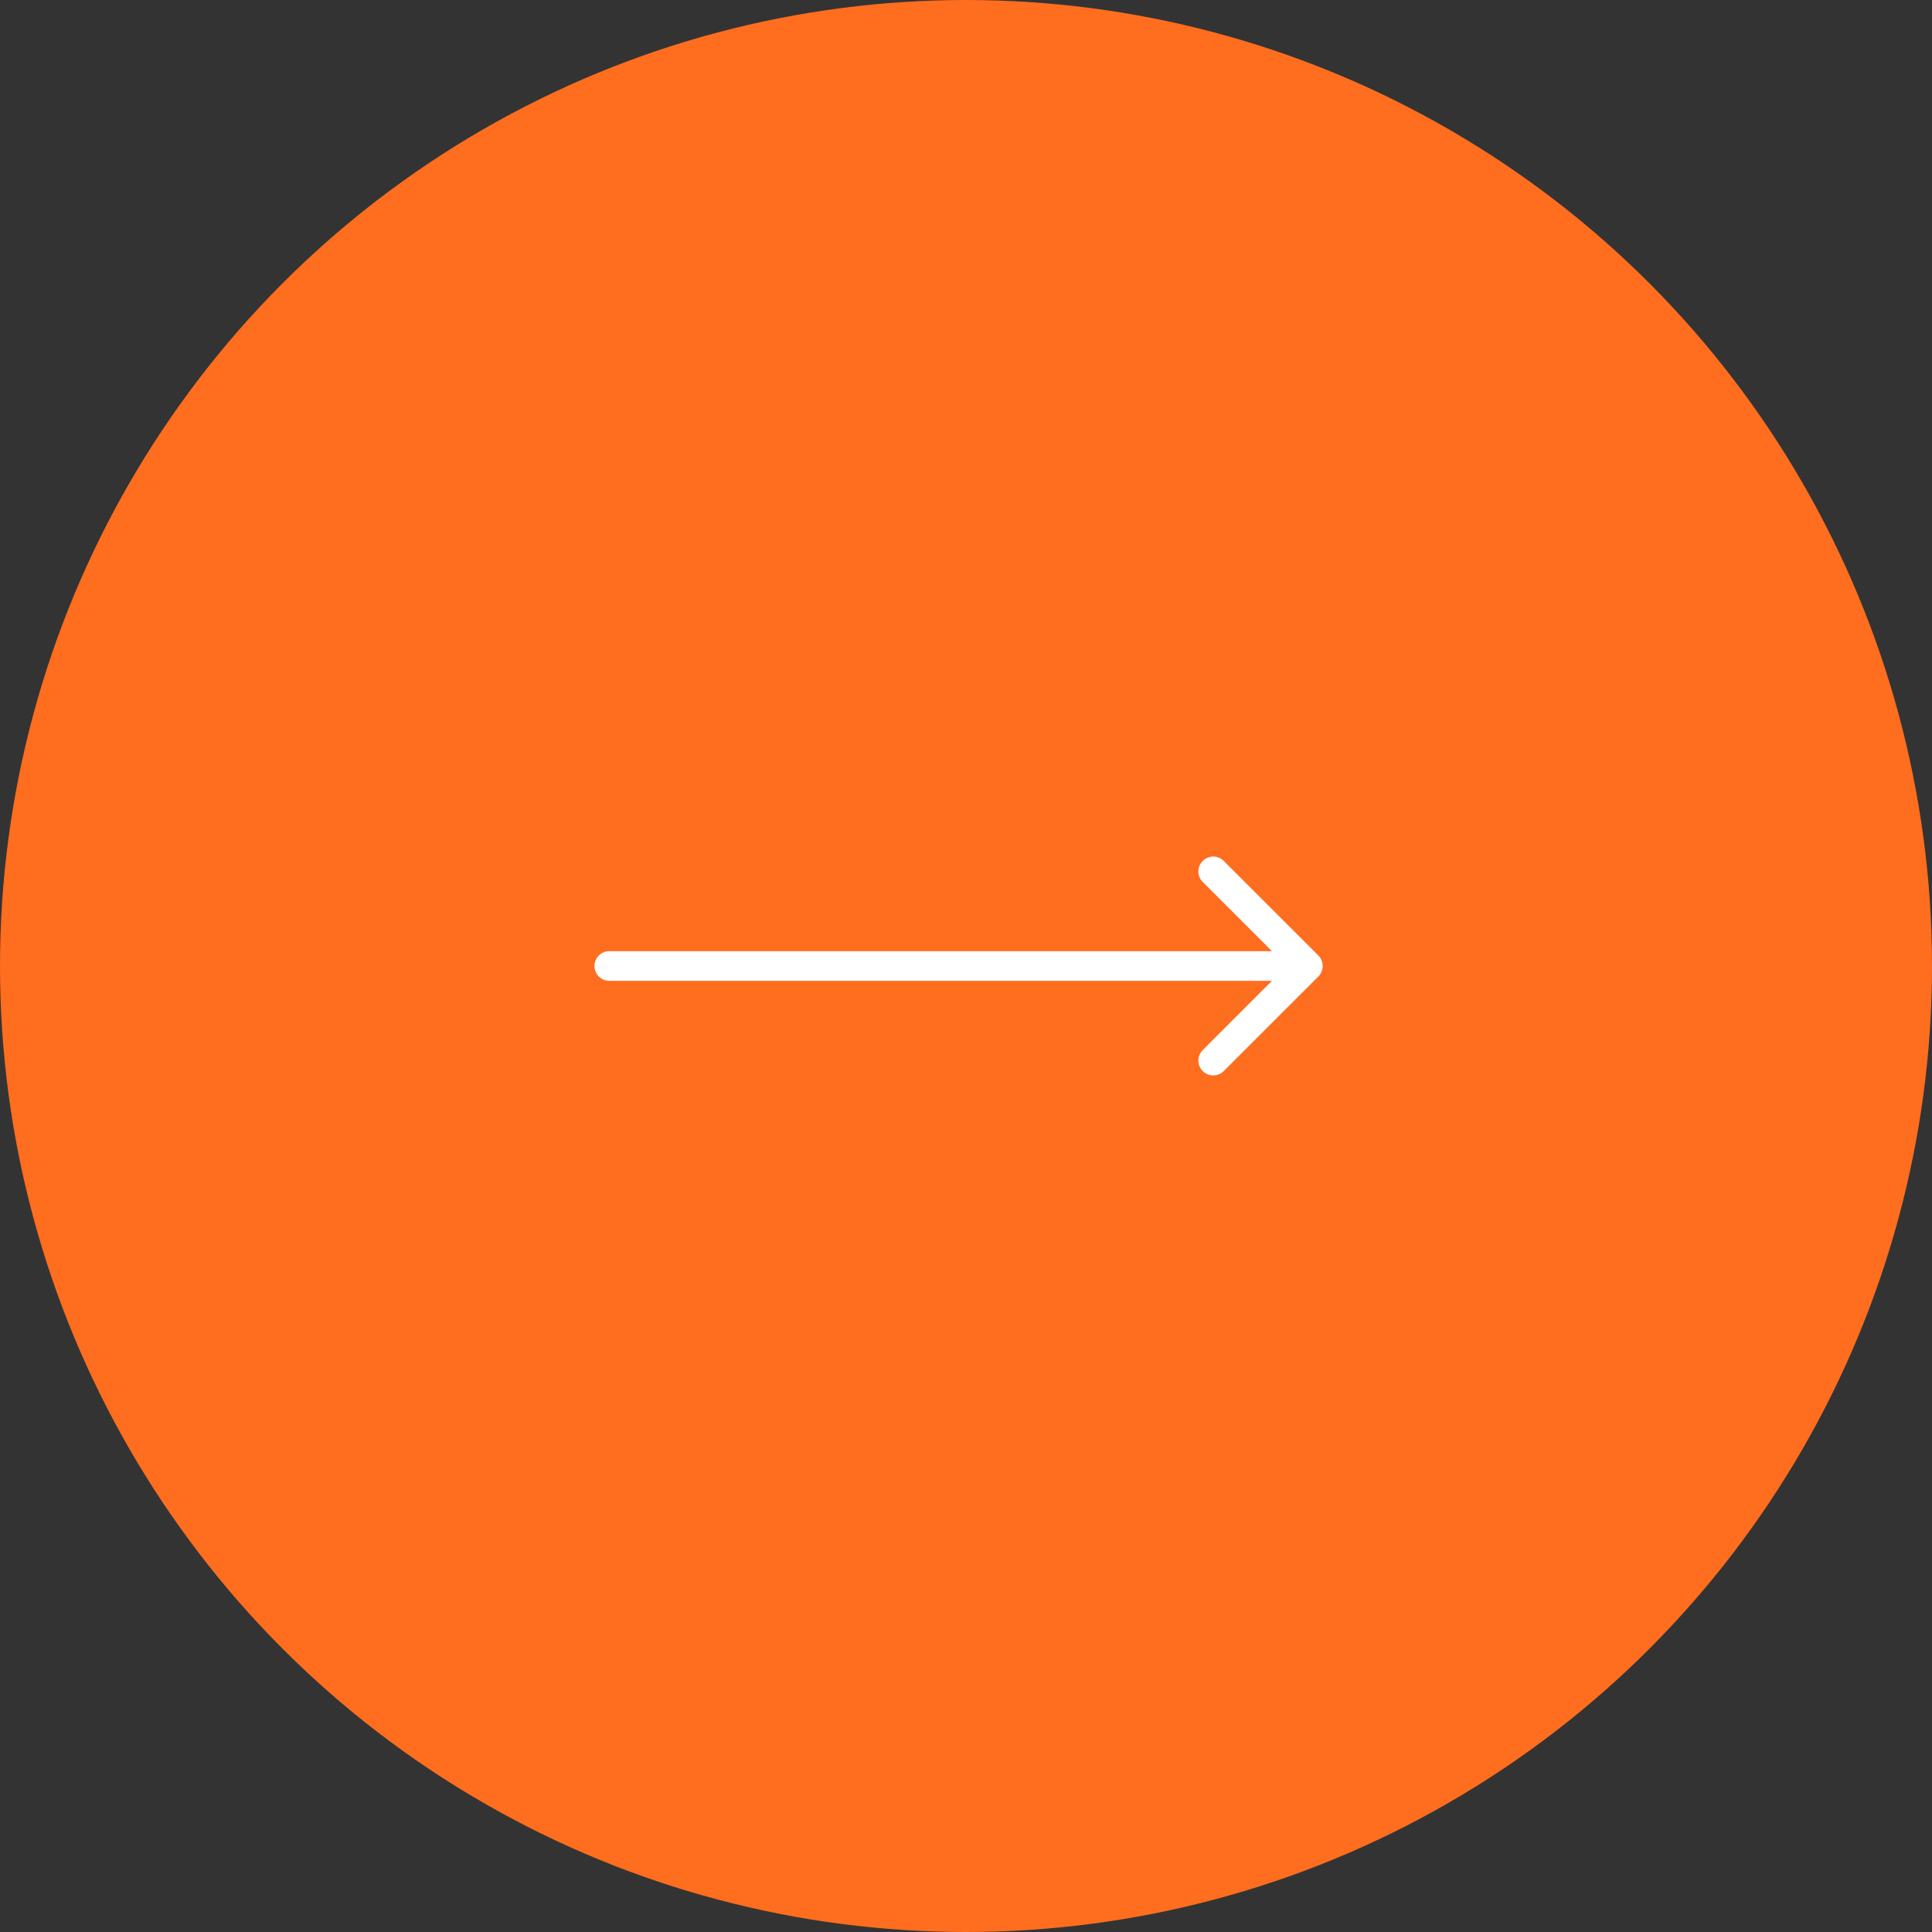 <svg xmlns="http://www.w3.org/2000/svg" fill="none" viewBox="0 0 65 65" height="65" width="65">
<rect x="0" y="0" width="65" height="65" fill="#333333" stroke="none"/>
<g clip-path="url(#clip0_356_4528)">
<circle fill="#FF6D1F" r="32.5" cy="32.5" cx="32.5"></circle>
<path fill="white" d="M20.5 32C20.224 32 20 32.224 20 32.5C20 32.776 20.224 33 20.5 33V32ZM44.354 32.854C44.549 32.658 44.549 32.342 44.354 32.146L41.172 28.965C40.976 28.769 40.66 28.769 40.465 28.965C40.269 29.16 40.269 29.476 40.465 29.672L43.293 32.5L40.465 35.328C40.269 35.524 40.269 35.84 40.465 36.035C40.66 36.231 40.976 36.231 41.172 36.035L44.354 32.854ZM20.5 33H44V32H20.5V33Z"></path>
</g>
<defs>
<clipPath id="clip0_356_4528">
<rect fill="white" height="65" width="65"></rect>
</clipPath>
</defs>
</svg>
